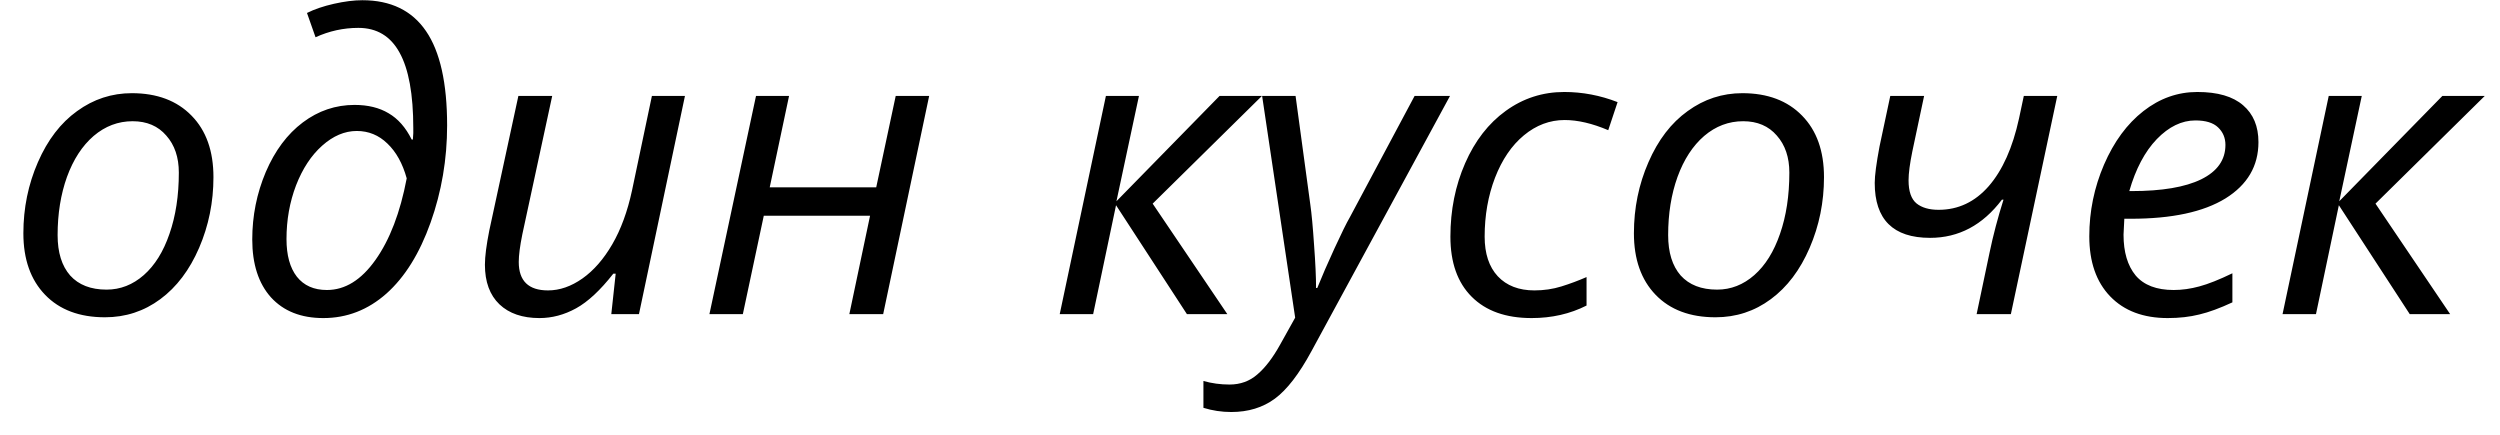<?xml version="1.0" encoding="UTF-8"?> <svg xmlns="http://www.w3.org/2000/svg" width="92" height="16" viewBox="0 0 92 16" fill="none"><path d="M4.852 3.429C5.78 3.429 6.512 3.705 7.049 4.256C7.587 4.803 7.855 5.558 7.855 6.52C7.855 7.438 7.679 8.304 7.328 9.12C6.976 9.935 6.5 10.565 5.9 11.009C5.299 11.454 4.62 11.676 3.863 11.676C2.926 11.676 2.191 11.4 1.659 10.848C1.127 10.296 0.86 9.542 0.86 8.585C0.86 7.657 1.039 6.786 1.395 5.97C1.752 5.15 2.233 4.522 2.838 4.088C3.443 3.648 4.115 3.429 4.852 3.429ZM6.581 6.351C6.581 5.79 6.427 5.335 6.119 4.989C5.816 4.637 5.404 4.461 4.881 4.461C4.349 4.461 3.871 4.642 3.446 5.003C3.026 5.365 2.699 5.868 2.464 6.512C2.235 7.152 2.12 7.865 2.12 8.651C2.12 9.291 2.274 9.786 2.582 10.138C2.894 10.484 3.341 10.658 3.922 10.658C4.43 10.658 4.886 10.479 5.292 10.123C5.697 9.767 6.012 9.261 6.236 8.607C6.466 7.948 6.581 7.196 6.581 6.351ZM16.454 4.615C16.454 5.86 16.251 7.052 15.846 8.189C15.441 9.327 14.899 10.199 14.22 10.804C13.541 11.405 12.767 11.705 11.898 11.705C11.078 11.705 10.436 11.451 9.972 10.943C9.513 10.431 9.283 9.72 9.283 8.812C9.283 7.943 9.449 7.115 9.781 6.329C10.118 5.543 10.572 4.935 11.144 4.505C11.715 4.076 12.35 3.861 13.048 3.861C13.541 3.861 13.959 3.963 14.3 4.168C14.647 4.369 14.93 4.691 15.15 5.135H15.194L15.209 4.901V4.718C15.209 3.468 15.04 2.54 14.703 1.935C14.371 1.329 13.866 1.026 13.187 1.026C12.64 1.026 12.115 1.141 11.612 1.371L11.297 0.477C11.571 0.34 11.9 0.228 12.286 0.14C12.677 0.052 13.026 0.008 13.334 0.008C14.379 0.008 15.16 0.387 15.677 1.144C16.195 1.9 16.454 3.058 16.454 4.615ZM12.03 10.672C12.699 10.672 13.294 10.304 13.817 9.566C14.344 8.824 14.728 7.823 14.967 6.563C14.816 6.017 14.579 5.589 14.256 5.282C13.939 4.974 13.563 4.82 13.129 4.82C12.684 4.82 12.259 5.001 11.854 5.362C11.454 5.719 11.134 6.205 10.895 6.82C10.66 7.435 10.543 8.094 10.543 8.797C10.543 9.393 10.67 9.854 10.924 10.182C11.183 10.509 11.551 10.672 12.03 10.672ZM20.321 3.531L19.222 8.622C19.134 9.056 19.09 9.396 19.09 9.64C19.09 10.338 19.449 10.687 20.167 10.687C20.597 10.687 21.019 10.54 21.434 10.248C21.849 9.955 22.215 9.535 22.533 8.988C22.85 8.441 23.092 7.782 23.258 7.01L23.99 3.531H25.206L23.514 11.559H22.496L22.657 10.072H22.569C22.091 10.682 21.634 11.107 21.2 11.346C20.765 11.585 20.316 11.705 19.852 11.705C19.227 11.705 18.736 11.537 18.38 11.2C18.023 10.858 17.845 10.372 17.845 9.742C17.845 9.439 17.899 9.02 18.006 8.482L19.076 3.531H20.321ZM29.037 3.531L28.326 6.893H32.245L32.962 3.531H34.193L32.501 11.559H31.256L32.018 7.94H28.107L27.337 11.559H26.107L27.821 3.531H29.037ZM44.879 3.531H46.439L42.418 7.494L45.165 11.559H43.678L41.07 7.552L40.228 11.559H38.998L40.697 3.531H41.913L41.085 7.406L44.879 3.531ZM46.446 3.531H47.677L48.219 7.523C48.268 7.86 48.314 8.358 48.358 9.017C48.407 9.671 48.431 10.199 48.431 10.599H48.475C48.646 10.174 48.858 9.686 49.112 9.134C49.366 8.583 49.554 8.202 49.676 7.992L52.057 3.531H53.36L48.263 12.921C47.809 13.761 47.359 14.344 46.915 14.671C46.471 14.998 45.936 15.162 45.311 15.162C44.96 15.162 44.618 15.111 44.286 15.008V14.02C44.593 14.107 44.913 14.151 45.245 14.151C45.646 14.151 45.987 14.027 46.271 13.778C46.559 13.534 46.837 13.17 47.106 12.687L47.662 11.69L46.446 3.531ZM56.363 11.705C55.416 11.705 54.681 11.444 54.159 10.921C53.636 10.399 53.375 9.662 53.375 8.709C53.375 7.733 53.556 6.832 53.917 6.007C54.278 5.182 54.776 4.54 55.411 4.081C56.051 3.617 56.769 3.385 57.565 3.385C58.233 3.385 58.888 3.509 59.527 3.758L59.183 4.791C58.597 4.542 58.063 4.417 57.579 4.417C57.032 4.417 56.532 4.605 56.078 4.981C55.629 5.353 55.275 5.873 55.016 6.542C54.762 7.206 54.635 7.928 54.635 8.709C54.635 9.334 54.796 9.82 55.118 10.167C55.445 10.514 55.895 10.687 56.466 10.687C56.818 10.687 57.15 10.638 57.462 10.54C57.775 10.443 58.082 10.328 58.385 10.196V11.244C57.779 11.551 57.106 11.705 56.363 11.705ZM64.12 3.429C65.047 3.429 65.78 3.705 66.317 4.256C66.854 4.803 67.123 5.558 67.123 6.52C67.123 7.438 66.947 8.304 66.595 9.12C66.244 9.935 65.768 10.565 65.167 11.009C64.567 11.454 63.888 11.676 63.131 11.676C62.194 11.676 61.459 11.4 60.926 10.848C60.394 10.296 60.128 9.542 60.128 8.585C60.128 7.657 60.306 6.786 60.663 5.97C61.019 5.15 61.5 4.522 62.106 4.088C62.711 3.648 63.382 3.429 64.12 3.429ZM65.848 6.351C65.848 5.79 65.694 5.335 65.387 4.989C65.084 4.637 64.671 4.461 64.149 4.461C63.617 4.461 63.138 4.642 62.714 5.003C62.294 5.365 61.966 5.868 61.732 6.512C61.502 7.152 61.388 7.865 61.388 8.651C61.388 9.291 61.542 9.786 61.849 10.138C62.162 10.484 62.608 10.658 63.19 10.658C63.697 10.658 64.154 10.479 64.559 10.123C64.964 9.767 65.279 9.261 65.504 8.607C65.734 7.948 65.848 7.196 65.848 6.351ZM70.807 3.531C70.616 4.435 70.472 5.113 70.375 5.567C70.282 6.021 70.235 6.378 70.235 6.637C70.235 7.042 70.333 7.325 70.528 7.486C70.724 7.643 70.995 7.721 71.341 7.721C72.064 7.721 72.679 7.43 73.187 6.849C73.695 6.263 74.066 5.433 74.3 4.359L74.476 3.531H75.707L74 11.559H72.74L73.216 9.295C73.348 8.661 73.519 8.011 73.729 7.347H73.671C72.963 8.285 72.081 8.753 71.026 8.753C69.669 8.753 68.99 8.08 68.99 6.732C68.99 6.463 69.049 6.017 69.166 5.392L69.562 3.531H70.807ZM79.772 11.705C78.873 11.705 78.168 11.439 77.655 10.907C77.142 10.374 76.886 9.637 76.886 8.695C76.886 7.777 77.067 6.898 77.428 6.058C77.794 5.213 78.277 4.557 78.878 4.088C79.479 3.619 80.14 3.385 80.863 3.385C81.61 3.385 82.171 3.548 82.547 3.875C82.923 4.198 83.111 4.649 83.111 5.23C83.111 6.109 82.706 6.8 81.896 7.303C81.085 7.801 79.925 8.05 78.417 8.05H78.175L78.146 8.636C78.146 9.276 78.294 9.776 78.592 10.138C78.895 10.494 79.361 10.672 79.991 10.672C80.299 10.672 80.614 10.628 80.936 10.54C81.263 10.453 81.668 10.291 82.152 10.057V11.127C81.693 11.341 81.288 11.49 80.936 11.573C80.585 11.661 80.196 11.705 79.772 11.705ZM80.79 4.432C80.287 4.432 79.813 4.662 79.369 5.121C78.929 5.58 78.592 6.217 78.358 7.032H78.446C79.559 7.032 80.411 6.888 81.002 6.6C81.598 6.307 81.896 5.885 81.896 5.333C81.896 5.074 81.805 4.859 81.625 4.688C81.449 4.518 81.171 4.432 80.79 4.432ZM89.879 3.531H91.439L87.418 7.494L90.165 11.559H88.678L86.07 7.552L85.228 11.559H83.998L85.697 3.531H86.913L86.085 7.406L89.879 3.531Z" fill="black"></path></svg> 